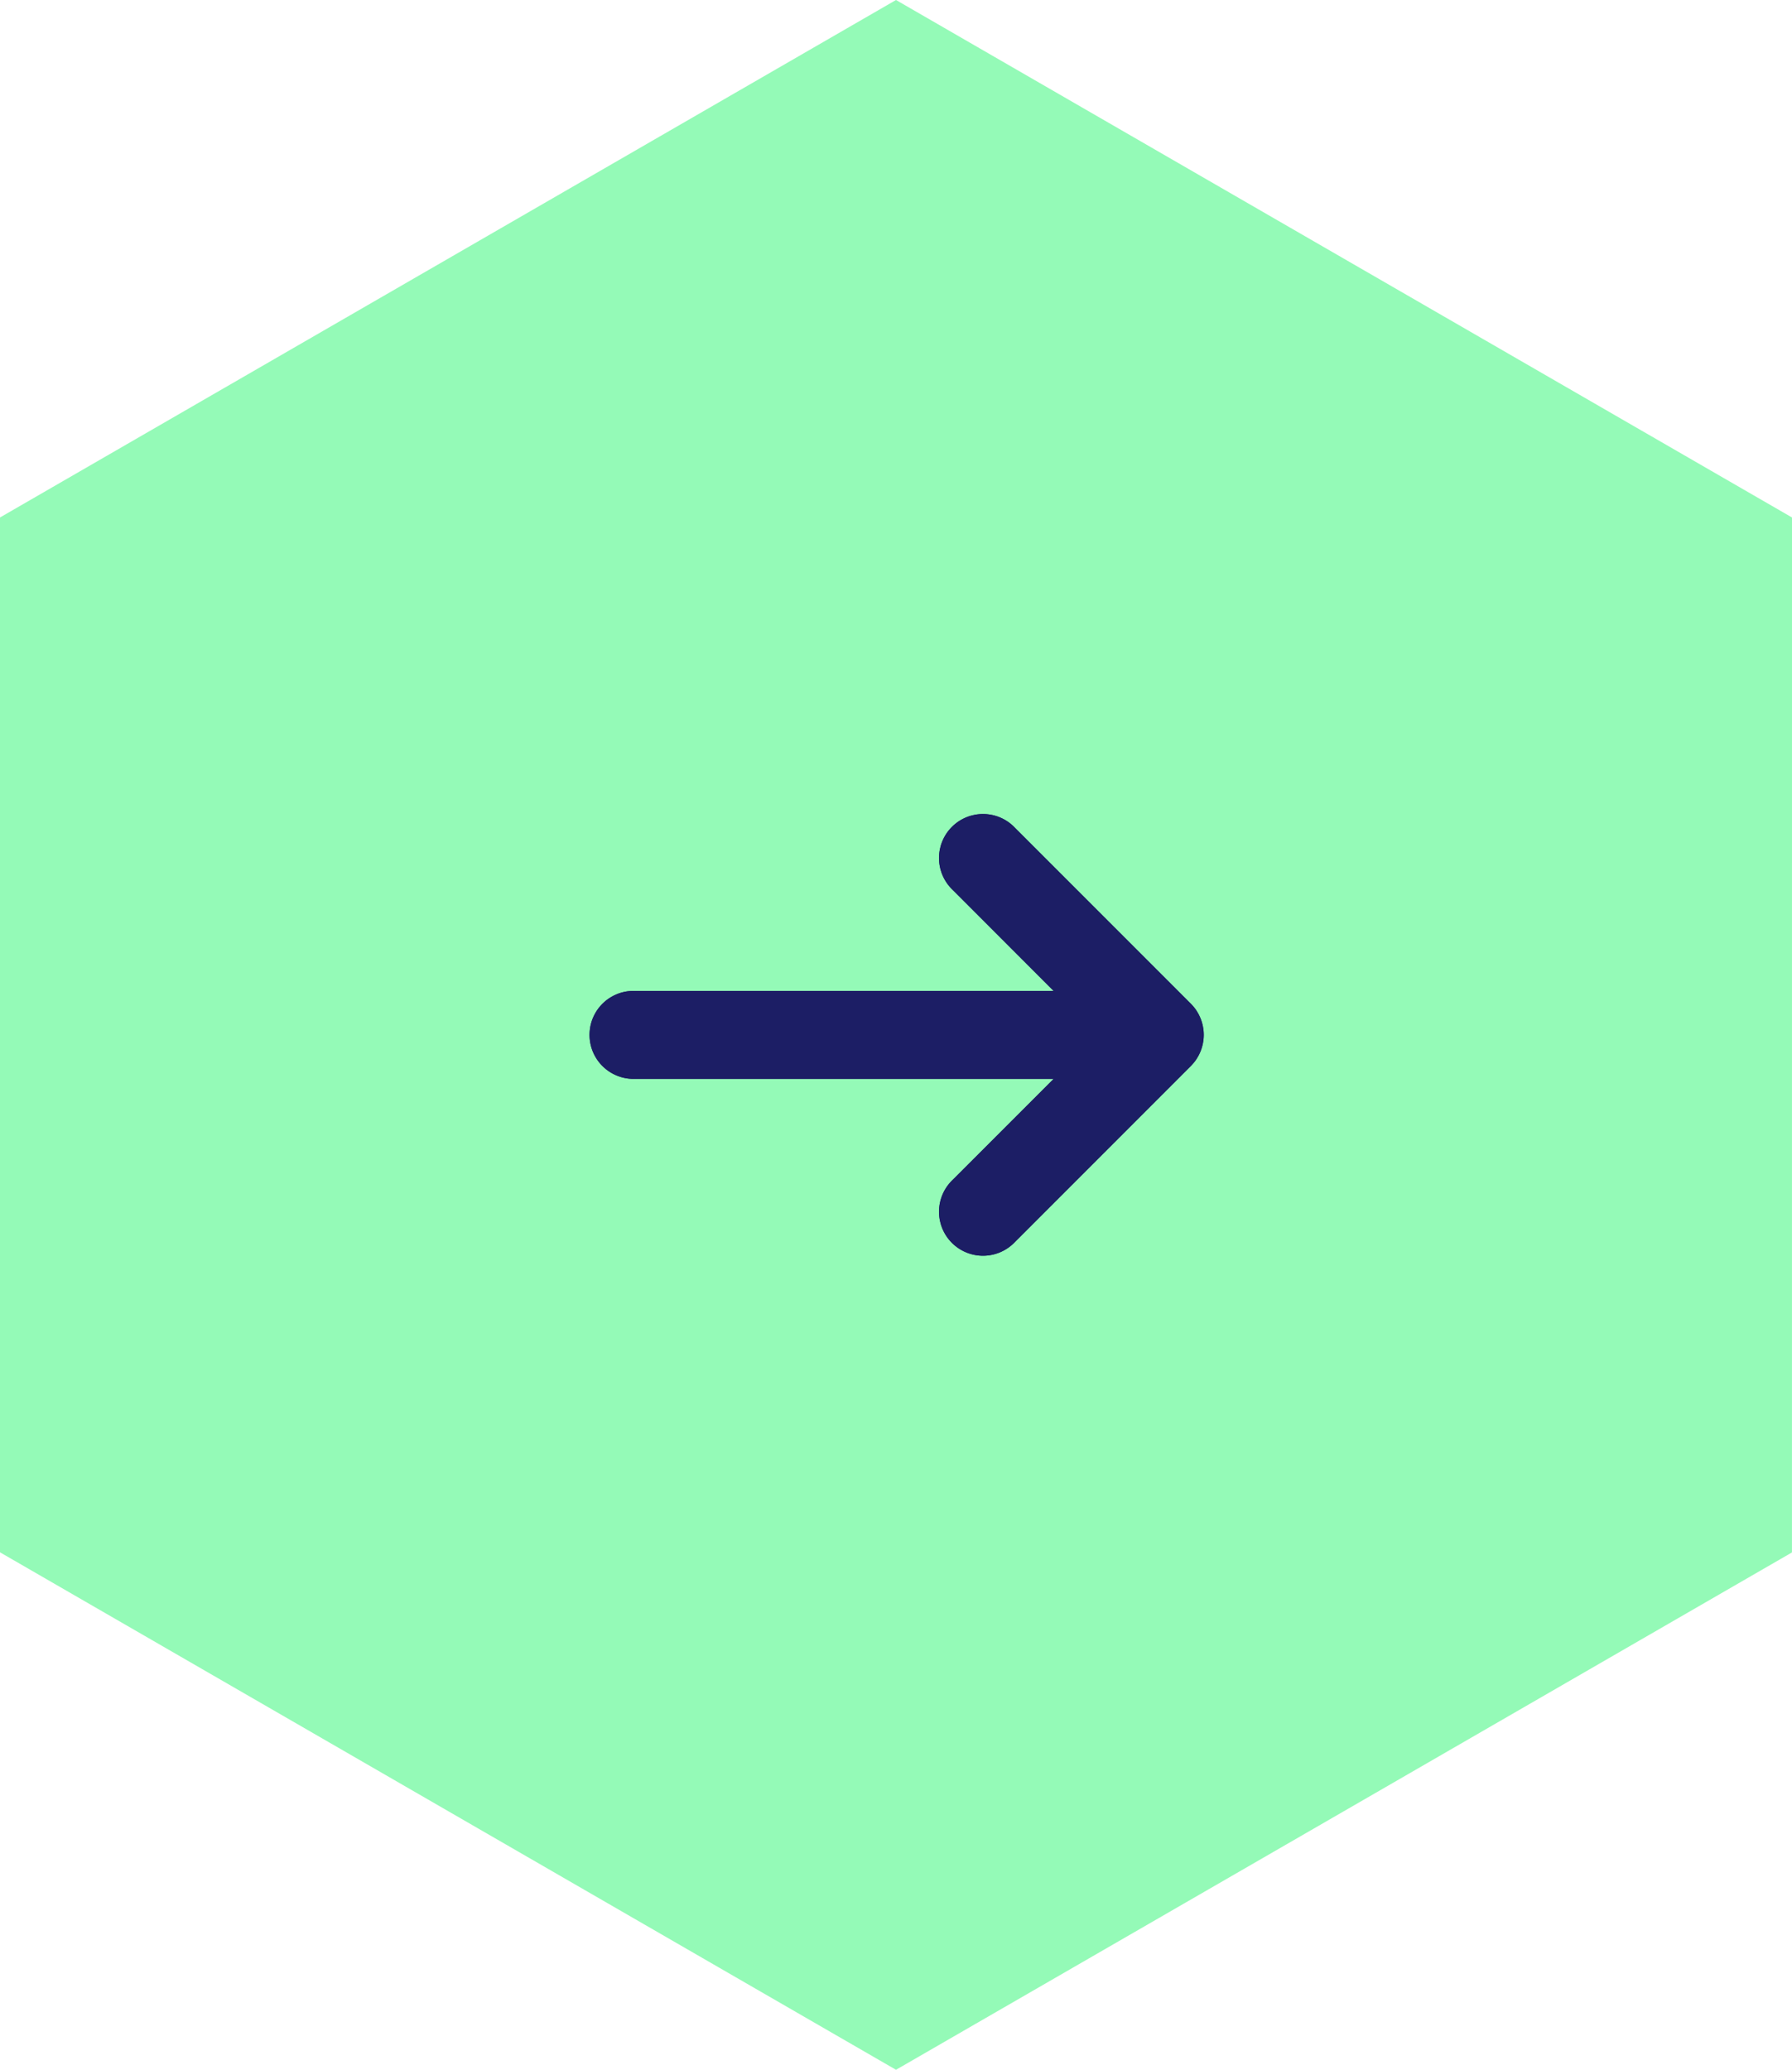 <svg data-name="Group 599" xmlns="http://www.w3.org/2000/svg" width="44.536" height="51.425"><defs><clipPath id="a"><path d="M4.37 11.566V1.091a1.093 1.093 0 012.185 0v10.475l2.506-2.505a1.093 1.093 0 111.545 1.545l-4.37 4.37a1.093 1.093 0 01-1.545 0L.32 10.606a1.093 1.093 0 111.545-1.545z" fill="#1C1E65"/></clipPath></defs><path d="M44.536 12.857L22.268 0 0 12.857v25.711l22.268 12.857L33.4 45l11.135-6.429z" fill="#94FAB7" opacity=".999"/><g data-name="Icon/Arrow Bottom"><path d="M5.879 42.101V9.323h32.777v32.778z" fill="none"/><path data-name="Mask" d="M26.186 26.805H15.711a1.093 1.093 0 010-2.185h10.475l-2.505-2.506a1.093 1.093 0 111.545-1.545l4.37 4.37a1.093 1.093 0 010 1.545l-4.37 4.371a1.093 1.093 0 11-1.545-1.545z" fill="#1C1E65"/><g data-name="Icon/Arrow Bottom" transform="rotate(-90 22.898 8.277)" clip-path="url(#a)"><path data-name="Icon/🖌 Fill/Accent" d="M-10.926-8.741h32.778v32.777h-32.778z" fill="#1C1E65"/></g></g></svg>